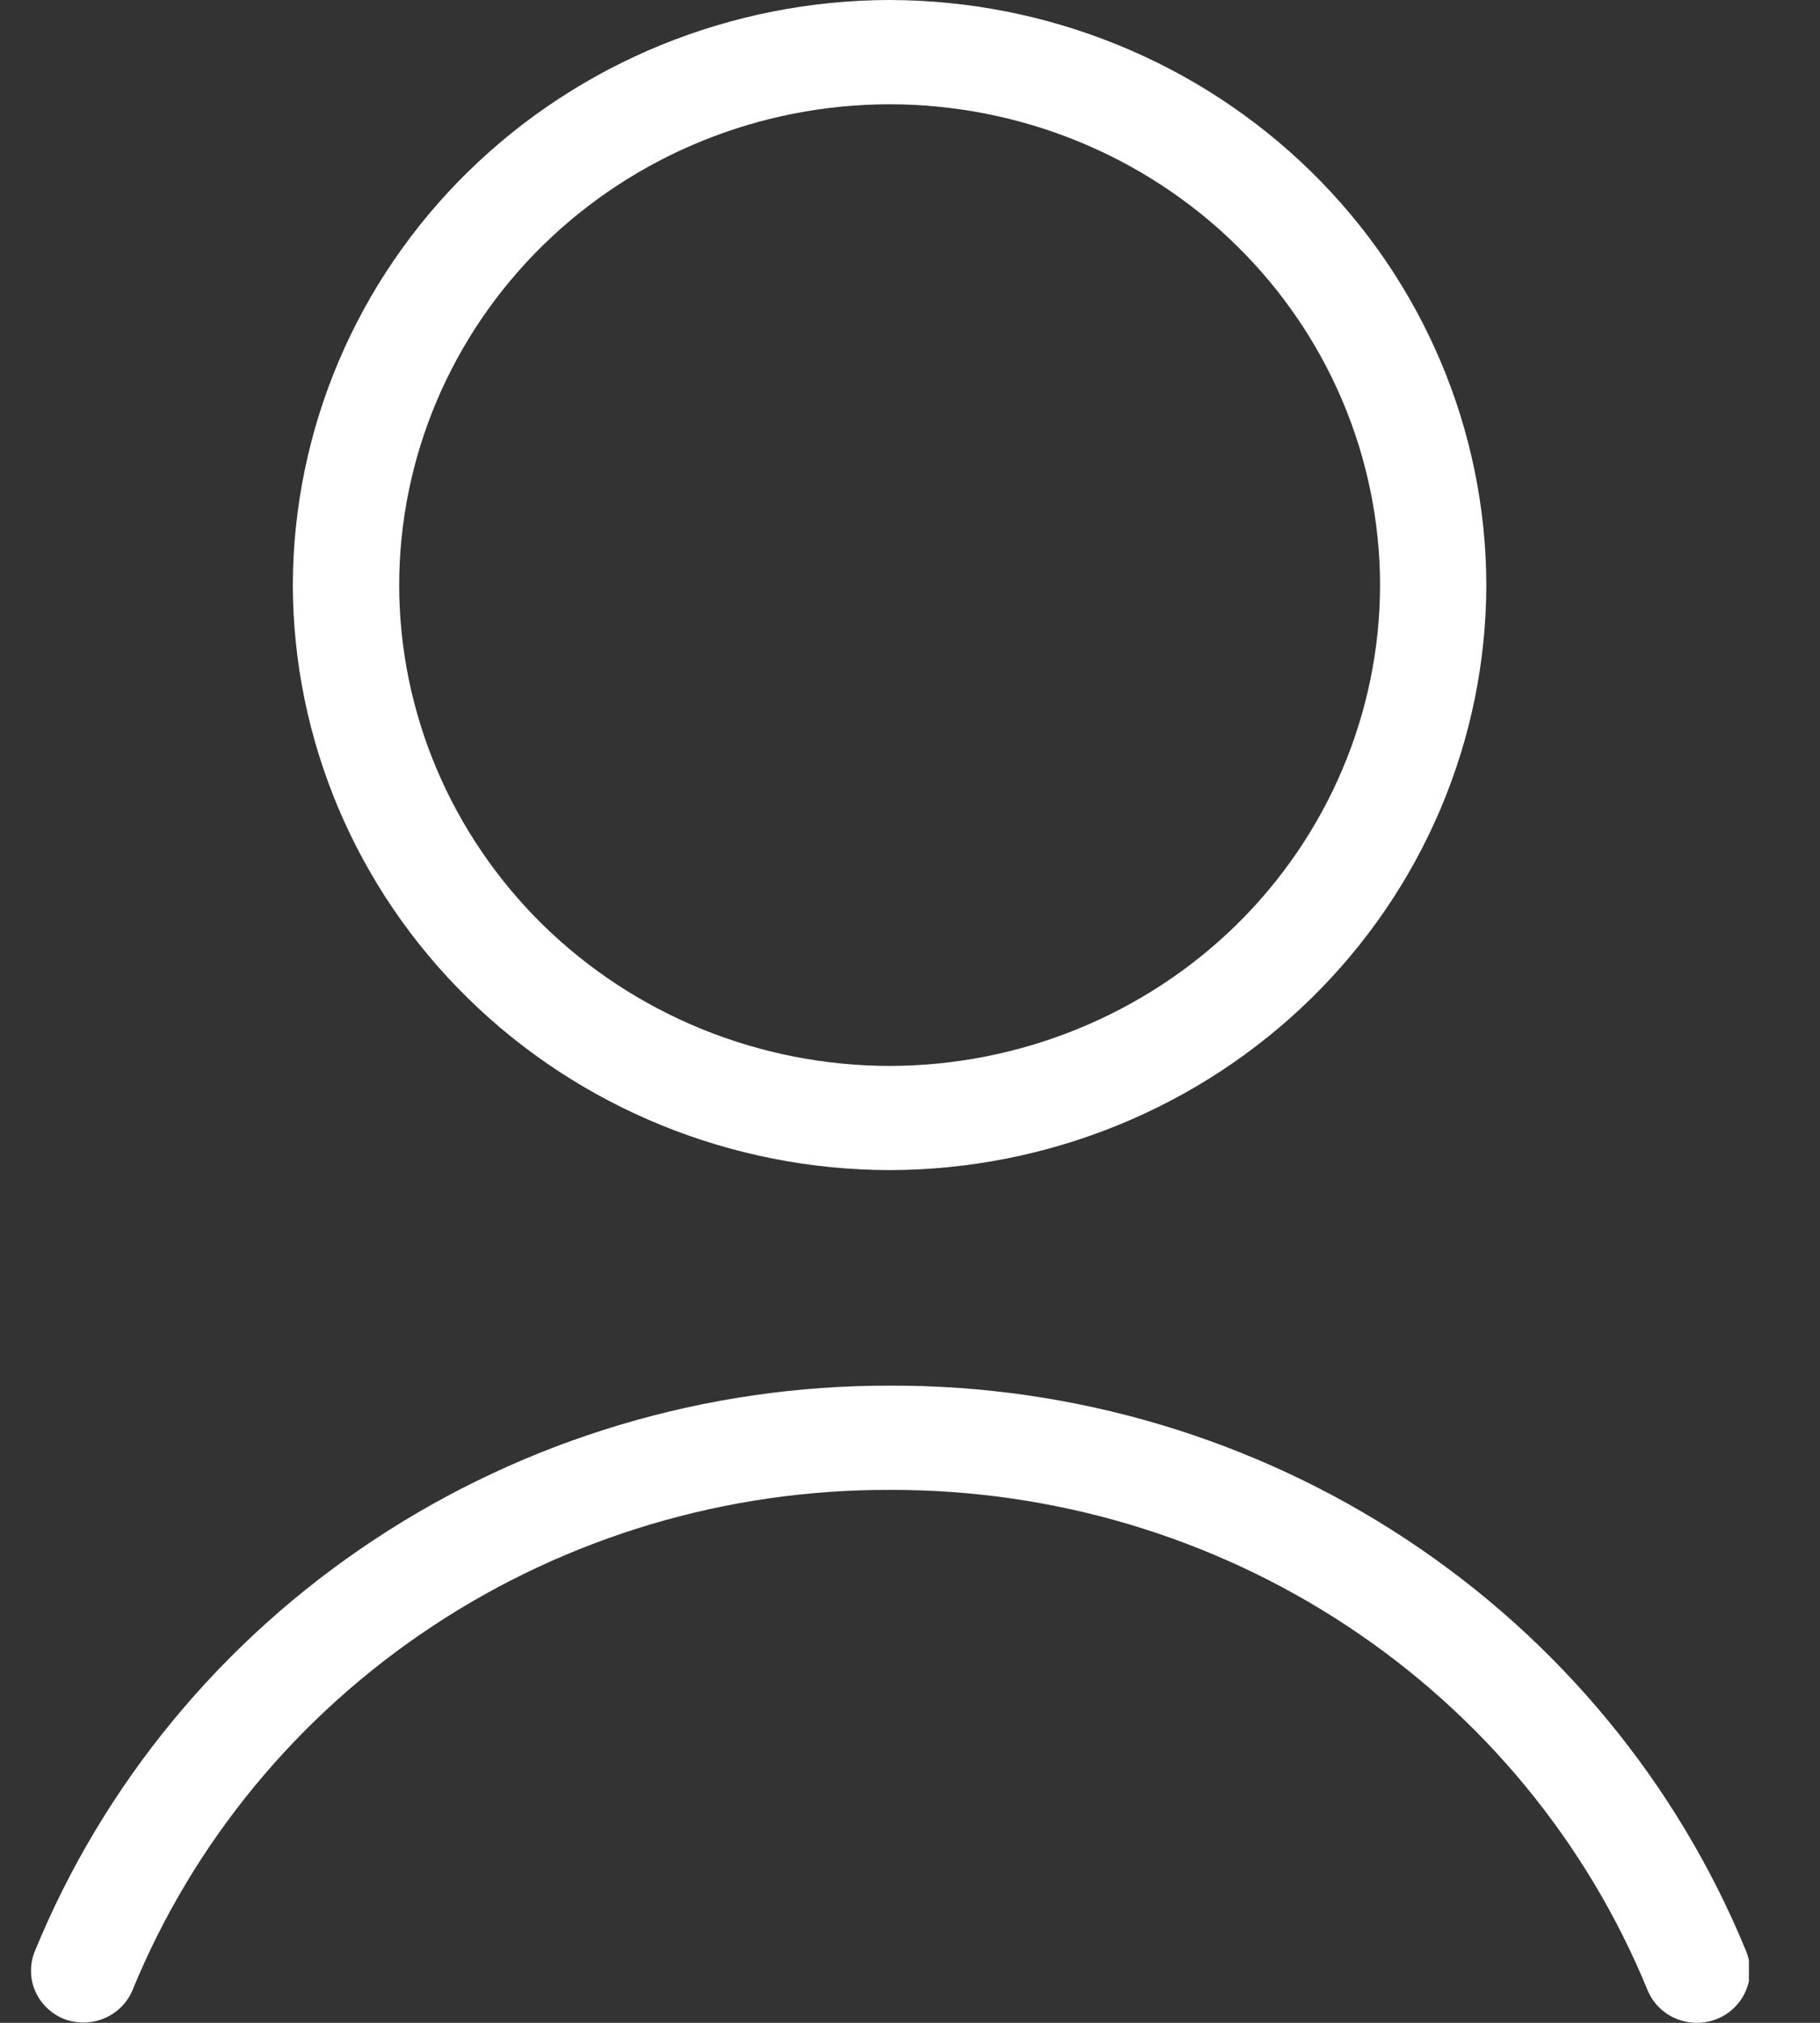 <svg width="18" height="20" viewBox="0 0 18 20" fill="none" xmlns="http://www.w3.org/2000/svg">
<rect x="0" y="0" width="18" height="20" fill="#333333" stroke="none"/>
<g clip-path="url(#clip0_2007_440)">
<path d="M8.798 0C7.234 0.003 5.735 0.614 4.629 1.698C3.523 2.782 2.9 4.251 2.896 5.785C2.9 7.318 3.523 8.787 4.629 9.871C5.735 10.955 7.234 11.566 8.798 11.569C10.363 11.566 11.862 10.955 12.968 9.871C14.074 8.787 14.697 7.318 14.7 5.785C14.697 4.251 14.074 2.782 12.968 1.698C11.862 0.614 10.363 0.003 8.798 0ZM8.798 10.539C7.512 10.537 6.28 10.036 5.37 9.145C4.461 8.253 3.949 7.045 3.948 5.785C3.949 4.524 4.461 3.316 5.37 2.425C6.28 1.533 7.512 1.032 8.798 1.031C10.084 1.032 11.317 1.533 12.227 2.425C13.136 3.316 13.647 4.524 13.649 5.785C13.647 7.045 13.136 8.253 12.227 9.145C11.317 10.036 10.084 10.537 8.798 10.539Z" fill="white"/>
<path d="M1.31 19.678C1.91 18.213 2.945 16.958 4.281 16.076C5.616 15.194 7.192 14.725 8.802 14.731C10.413 14.726 11.988 15.194 13.324 16.076C14.66 16.958 15.695 18.213 16.295 19.678C16.334 19.773 16.401 19.854 16.488 19.912C16.575 19.969 16.677 20 16.781 20C16.849 20 16.916 19.987 16.978 19.963C17.042 19.937 17.101 19.9 17.15 19.852C17.199 19.805 17.238 19.748 17.265 19.686C17.293 19.624 17.307 19.557 17.307 19.489C17.308 19.421 17.295 19.354 17.269 19.291C16.591 17.637 15.422 16.219 13.914 15.223C12.406 14.226 10.627 13.695 8.808 13.7C6.988 13.695 5.209 14.226 3.701 15.223C2.192 16.219 1.023 17.637 0.345 19.291C0.319 19.354 0.306 19.421 0.307 19.489C0.307 19.557 0.321 19.624 0.348 19.686C0.375 19.748 0.415 19.805 0.464 19.852C0.513 19.9 0.571 19.937 0.636 19.963C0.764 20.011 0.906 20.008 1.032 19.955C1.158 19.902 1.258 19.802 1.31 19.678Z" fill="white"/>
</g>
<defs>
<clipPath id="clip0_2007_440">
<rect width="17" height="20" fill="white" transform="translate(0.297)"/>
</clipPath>
</defs>
</svg>

